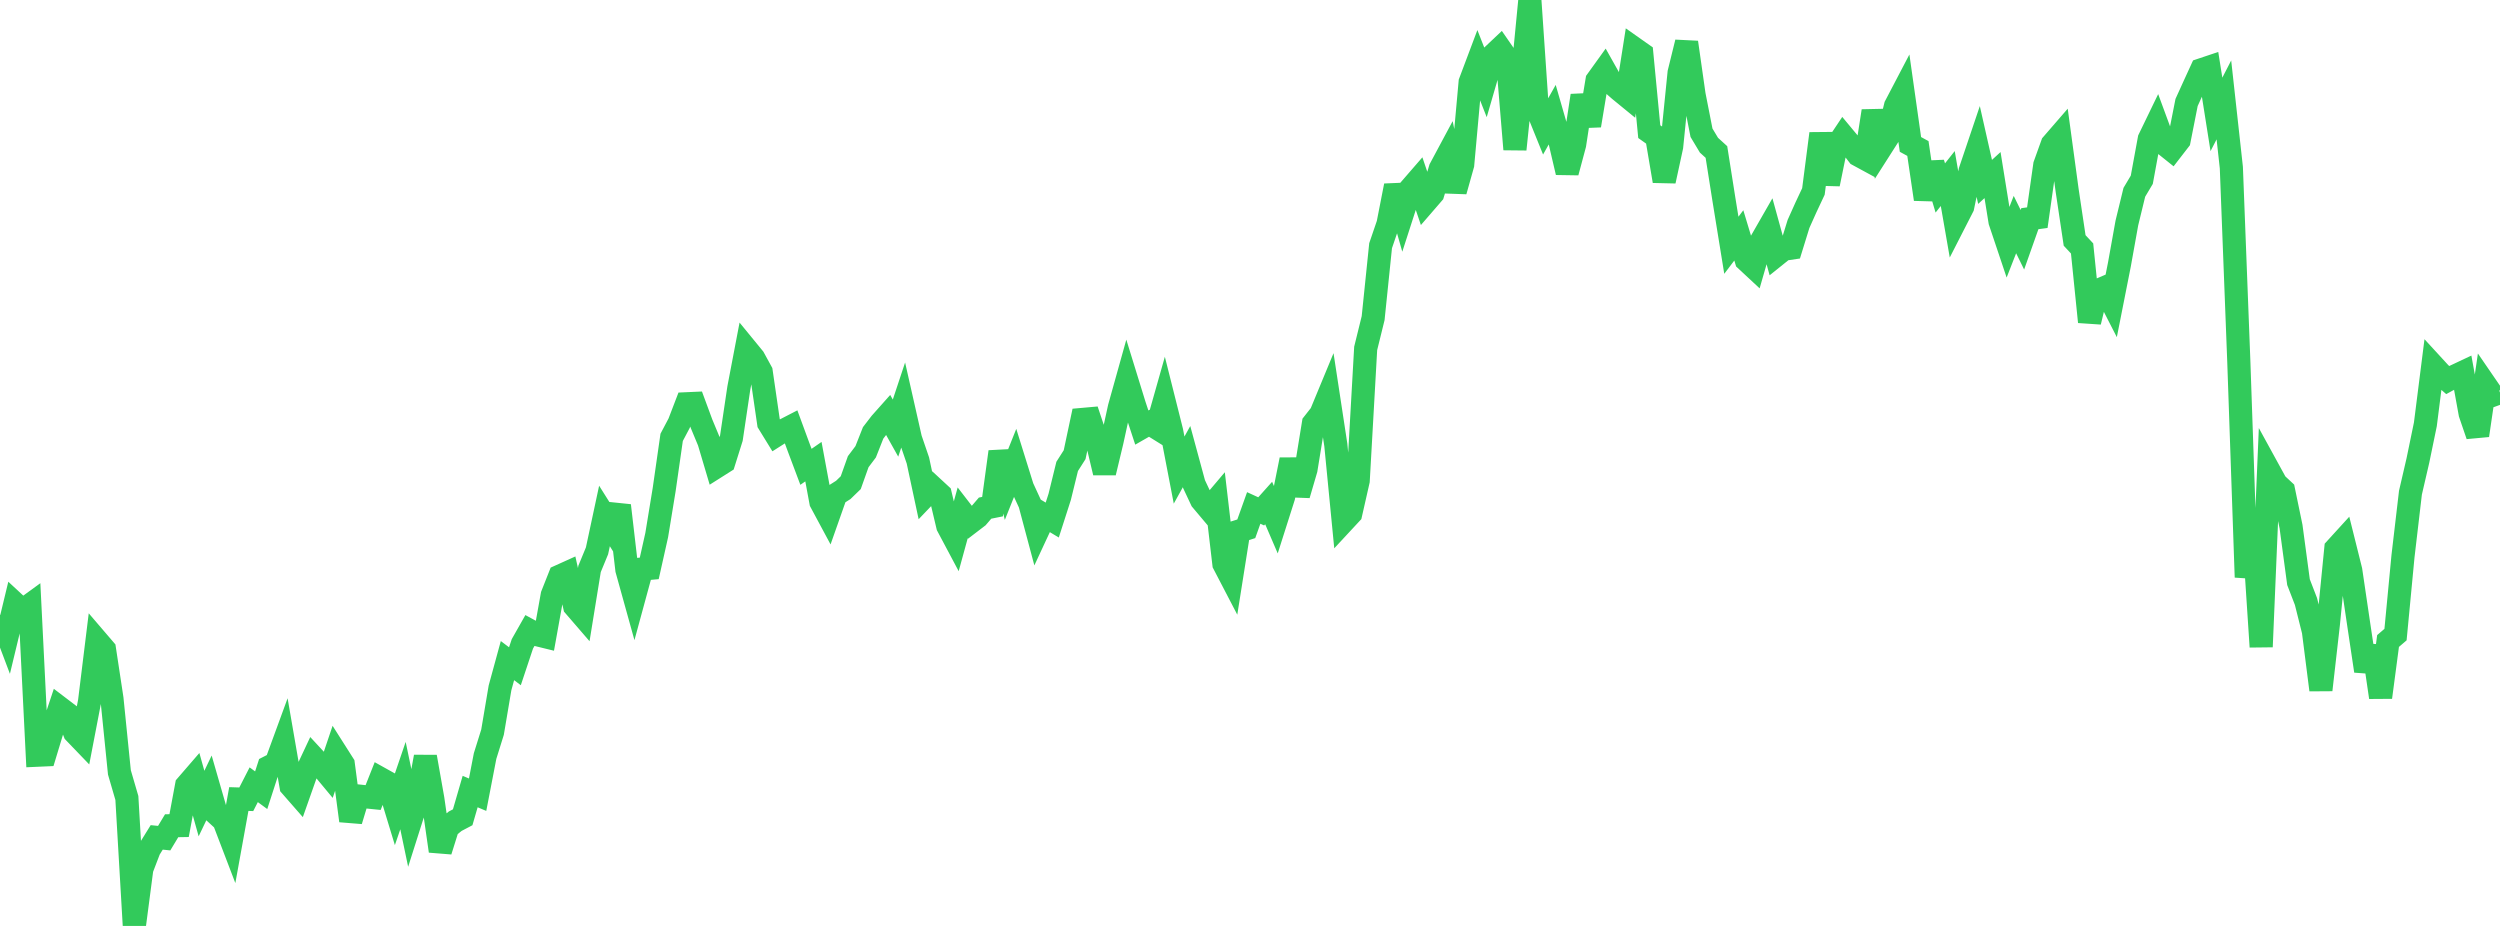 <?xml version="1.0" standalone="no"?>
<!DOCTYPE svg PUBLIC "-//W3C//DTD SVG 1.1//EN" "http://www.w3.org/Graphics/SVG/1.1/DTD/svg11.dtd">

<svg width="135" height="50" viewBox="0 0 135 50" preserveAspectRatio="none" 
  xmlns="http://www.w3.org/2000/svg"
  xmlns:xlink="http://www.w3.org/1999/xlink">


<polyline points="0.0, 33.203 0.403, 34.269 0.806, 32.597 1.209, 32.971 1.612, 32.678 2.015, 40.781 2.418, 40.763 2.821, 39.432 3.224, 38.222 3.627, 38.529 4.03, 39.557 4.433, 39.976 4.836, 37.879 5.239, 34.601 5.642, 35.071 6.045, 37.726 6.448, 41.709 6.851, 43.091 7.254, 50.0 7.657, 46.923 8.06, 45.87 8.463, 45.219 8.866, 45.26 9.269, 44.59 9.672, 44.583 10.075, 42.417 10.478, 41.951 10.881, 43.392 11.284, 42.55 11.687, 43.948 12.09, 44.318 12.493, 45.372 12.896, 43.148 13.299, 43.161 13.701, 42.376 14.104, 42.672 14.507, 41.425 14.91, 41.219 15.313, 40.118 15.716, 42.448 16.119, 42.909 16.522, 41.765 16.925, 40.906 17.328, 41.342 17.731, 41.827 18.134, 40.632 18.537, 41.266 18.94, 44.32 19.343, 42.984 19.746, 43.027 20.149, 43.068 20.552, 42.051 20.955, 42.276 21.358, 43.602 21.761, 42.422 22.164, 44.349 22.567, 43.08 22.97, 40.868 23.373, 43.147 23.776, 45.955 24.179, 44.67 24.582, 44.345 24.985, 44.133 25.388, 42.744 25.791, 42.914 26.194, 40.828 26.597, 39.537 27.0, 37.148 27.403, 35.673 27.806, 35.978 28.209, 34.767 28.612, 34.056 29.015, 34.275 29.418, 34.374 29.821, 32.134 30.224, 31.116 30.627, 30.934 31.03, 32.736 31.433, 33.203 31.836, 30.722 32.239, 29.744 32.642, 27.862 33.045, 28.503 33.448, 27.299 33.851, 30.761 34.254, 32.211 34.657, 30.73 35.06, 30.693 35.463, 28.892 35.866, 26.433 36.269, 23.618 36.672, 22.855 37.075, 21.804 37.478, 21.786 37.881, 22.877 38.284, 23.848 38.687, 25.204 39.09, 24.949 39.493, 23.667 39.896, 20.957 40.299, 18.849 40.701, 19.34 41.104, 20.076 41.507, 22.848 41.91, 23.503 42.313, 23.247 42.716, 23.039 43.119, 24.136 43.522, 25.209 43.925, 24.929 44.328, 27.106 44.731, 27.856 45.134, 26.711 45.537, 26.456 45.94, 26.065 46.343, 24.932 46.746, 24.397 47.149, 23.375 47.552, 22.851 47.955, 22.398 48.358, 23.118 48.761, 21.904 49.164, 23.689 49.567, 24.868 49.97, 26.752 50.373, 26.33 50.776, 26.703 51.179, 28.405 51.582, 29.163 51.985, 27.695 52.388, 28.217 52.791, 27.909 53.194, 27.439 53.597, 27.358 54.0, 24.396 54.403, 26.035 54.806, 25.026 55.209, 26.32 55.612, 27.195 56.015, 28.706 56.418, 27.84 56.821, 28.083 57.224, 26.829 57.627, 25.185 58.03, 24.553 58.433, 22.652 58.836, 22.616 59.239, 23.826 59.642, 25.524 60.045, 23.842 60.448, 22 60.851, 20.557 61.254, 21.862 61.657, 23.088 62.06, 22.857 62.463, 23.108 62.866, 21.686 63.269, 23.29 63.672, 25.385 64.075, 24.657 64.478, 26.142 64.881, 27.001 65.284, 27.48 65.687, 27.004 66.09, 30.45 66.493, 31.224 66.896, 28.682 67.299, 28.555 67.701, 27.429 68.104, 27.614 68.507, 27.163 68.91, 28.099 69.313, 26.832 69.716, 24.824 70.119, 26.723 70.522, 25.346 70.925, 22.868 71.328, 22.354 71.731, 21.381 72.134, 24.025 72.537, 28.165 72.94, 27.731 73.343, 25.955 73.746, 18.815 74.149, 17.18 74.552, 13.268 74.955, 12.088 75.358, 10.028 75.761, 11.442 76.164, 10.193 76.567, 9.728 76.97, 10.917 77.373, 10.451 77.776, 9.111 78.179, 8.359 78.582, 10.322 78.985, 8.889 79.388, 4.436 79.791, 3.365 80.194, 4.392 80.597, 3.005 81.0, 2.624 81.403, 3.206 81.806, 8.064 82.209, 4.171 82.612, 0.0 83.015, 5.912 83.418, 6.907 83.821, 6.191 84.224, 7.586 84.627, 9.308 85.03, 7.805 85.433, 5.163 85.836, 6.778 86.239, 4.344 86.642, 3.784 87.045, 4.501 87.448, 4.854 87.851, 5.184 88.254, 2.62 88.657, 2.904 89.06, 7.109 89.463, 7.395 89.866, 9.776 90.269, 7.916 90.672, 3.924 91.075, 2.288 91.478, 5.116 91.881, 7.169 92.284, 7.841 92.687, 8.208 93.09, 10.762 93.493, 13.244 93.896, 12.711 94.299, 14.047 94.701, 14.421 95.104, 13.023 95.507, 12.32 95.91, 13.783 96.313, 13.459 96.716, 13.399 97.119, 12.094 97.522, 11.196 97.925, 10.338 98.328, 7.215 98.731, 9.938 99.134, 7.962 99.537, 7.358 99.94, 7.843 100.343, 8.366 100.746, 8.585 101.149, 5.996 101.552, 8.008 101.955, 7.377 102.358, 5.723 102.761, 4.953 103.164, 7.799 103.567, 8.019 103.97, 10.757 104.373, 8.806 104.776, 10.15 105.179, 9.641 105.582, 11.956 105.985, 11.168 106.388, 9.231 106.791, 8.037 107.194, 9.823 107.597, 9.454 108.0, 11.956 108.403, 13.157 108.806, 12.127 109.209, 12.947 109.612, 11.809 110.015, 11.754 110.418, 8.912 110.821, 7.789 111.224, 7.324 111.627, 10.29 112.03, 12.984 112.433, 13.416 112.836, 17.381 113.239, 15.708 113.642, 15.535 114.045, 16.321 114.448, 14.283 114.851, 12.041 115.254, 10.384 115.657, 9.707 116.06, 7.511 116.463, 6.678 116.866, 7.773 117.269, 8.096 117.672, 7.575 118.075, 5.534 118.478, 4.648 118.881, 3.768 119.284, 3.633 119.687, 6.178 120.09, 5.395 120.493, 9.05 120.896, 19.527 121.299, 31.17 121.701, 28.786 122.104, 34.928 122.507, 25.38 122.91, 26.115 123.313, 26.49 123.716, 28.436 124.119, 31.435 124.522, 32.479 124.925, 34.087 125.328, 37.255 125.731, 33.713 126.134, 29.627 126.537, 29.185 126.94, 30.801 127.343, 33.532 127.746, 36.231 128.149, 34.905 128.552, 37.655 128.955, 34.614 129.358, 34.268 129.761, 30.041 130.164, 26.604 130.567, 24.866 130.97, 22.913 131.373, 19.732 131.776, 20.171 132.179, 20.524 132.582, 20.303 132.985, 20.113 133.388, 22.332 133.791, 23.51 134.194, 20.758 134.597, 21.345 135.0, 21.198" fill="none" stroke="#32ca5b" stroke-width="1.25"/>

</svg>